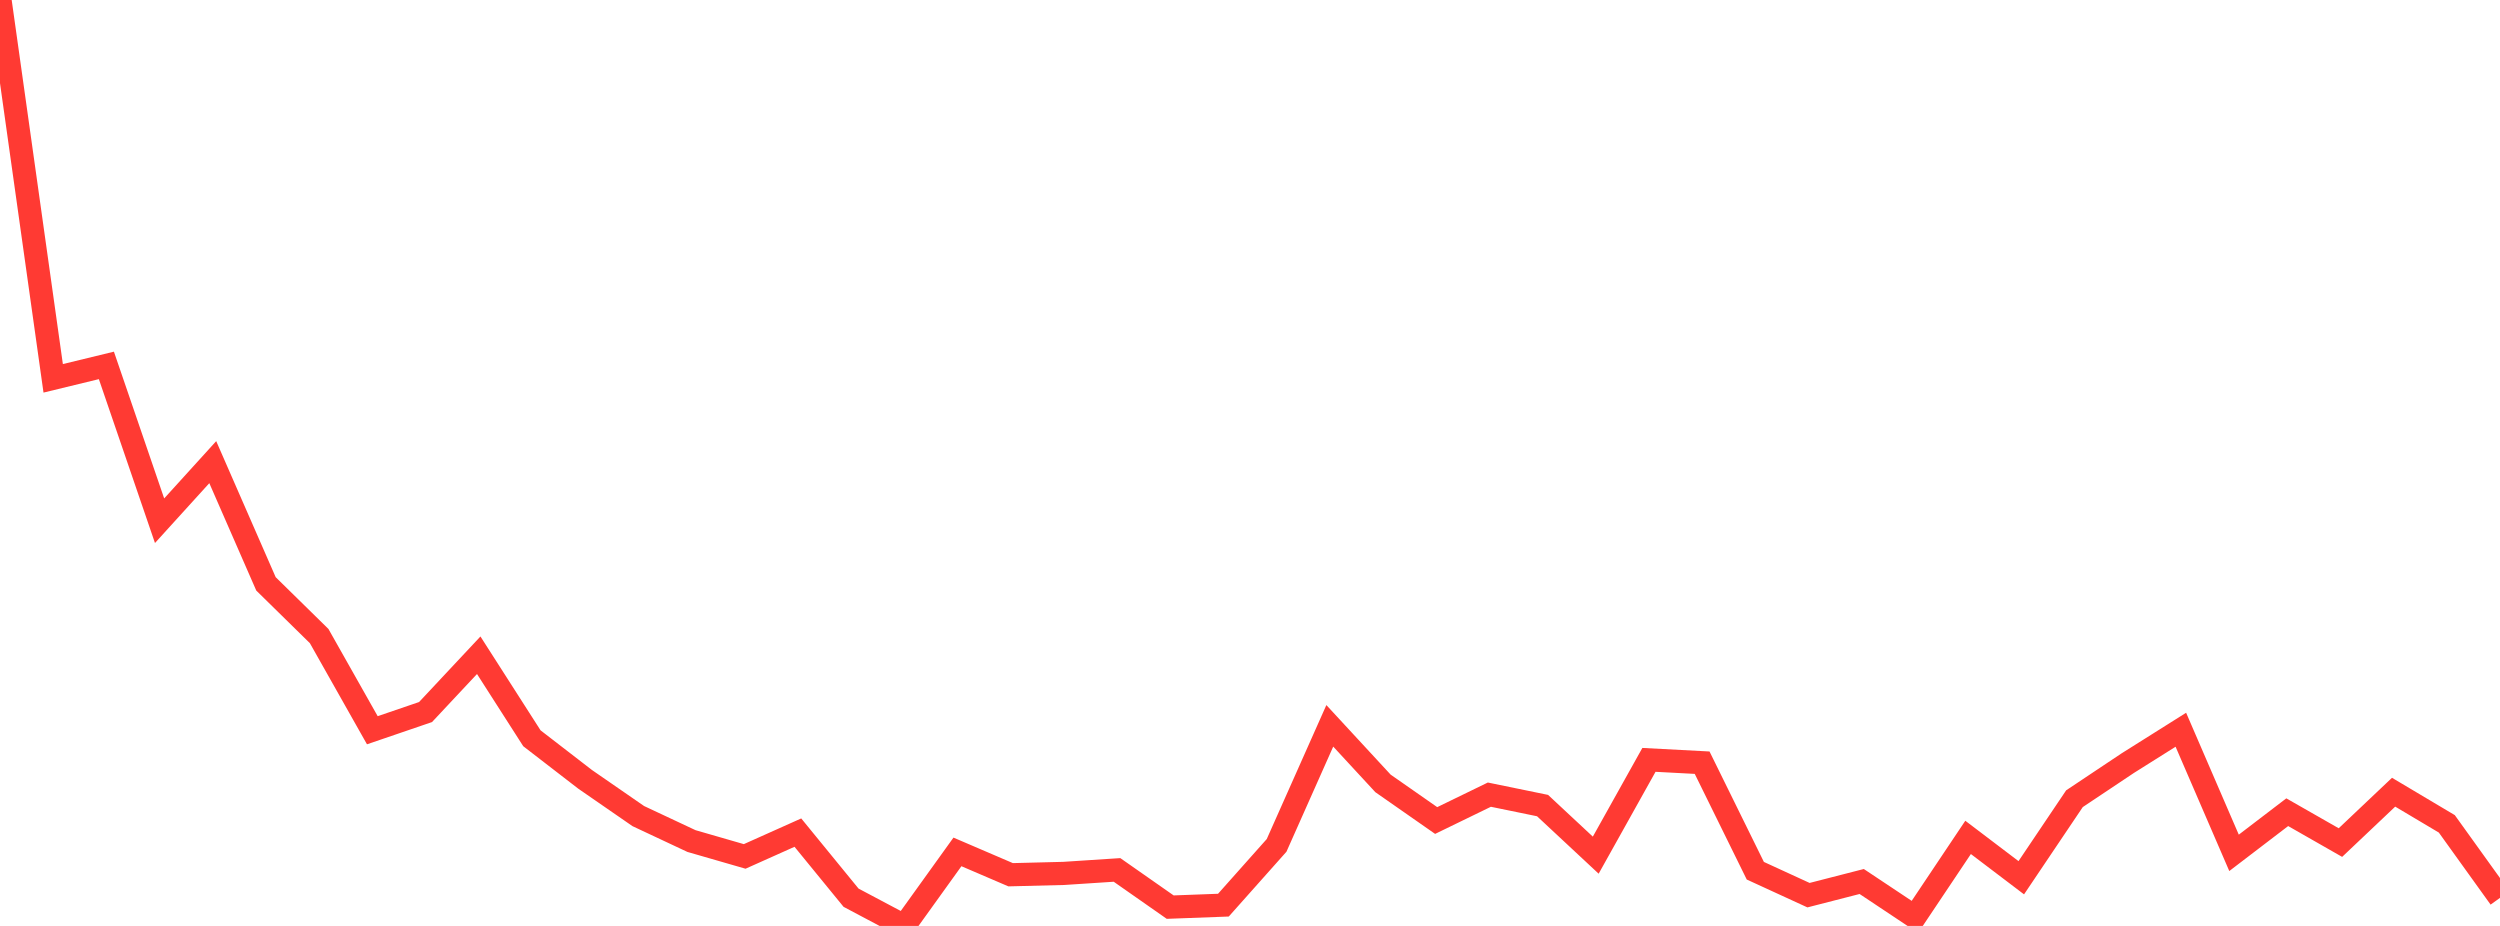 <?xml version="1.0" standalone="no"?>
<!DOCTYPE svg PUBLIC "-//W3C//DTD SVG 1.1//EN" "http://www.w3.org/Graphics/SVG/1.1/DTD/svg11.dtd">

<svg width="135" height="50" viewBox="0 0 135 50" preserveAspectRatio="none" 
  xmlns="http://www.w3.org/2000/svg"
  xmlns:xlink="http://www.w3.org/1999/xlink">


<polyline points="0.0, 0.0 2.872, 20.43 5.745, 19.732 8.617, 28.119 11.489, 24.956 14.362, 31.528 17.234, 34.347 20.106, 39.433 22.979, 38.451 25.851, 35.383 28.723, 39.867 31.596, 42.084 34.468, 44.069 37.34, 45.417 40.213, 46.247 43.085, 44.961 45.957, 48.476 48.83, 50.0 51.702, 46.003 54.574, 47.236 57.447, 47.164 60.319, 46.976 63.191, 48.985 66.064, 48.878 68.936, 45.651 71.809, 39.195 74.681, 42.303 77.553, 44.308 80.426, 42.911 83.298, 43.501 86.17, 46.179 89.043, 41.033 91.915, 41.185 94.787, 47.019 97.66, 48.339 100.532, 47.601 103.404, 49.512 106.277, 45.219 109.149, 47.398 112.021, 43.13 114.894, 41.213 117.766, 39.406 120.638, 46.054 123.511, 43.859 126.383, 45.499 129.255, 42.779 132.128, 44.488 135.0, 48.485" fill="none" stroke="#ff3a33" stroke-width="1.25"/>

</svg>